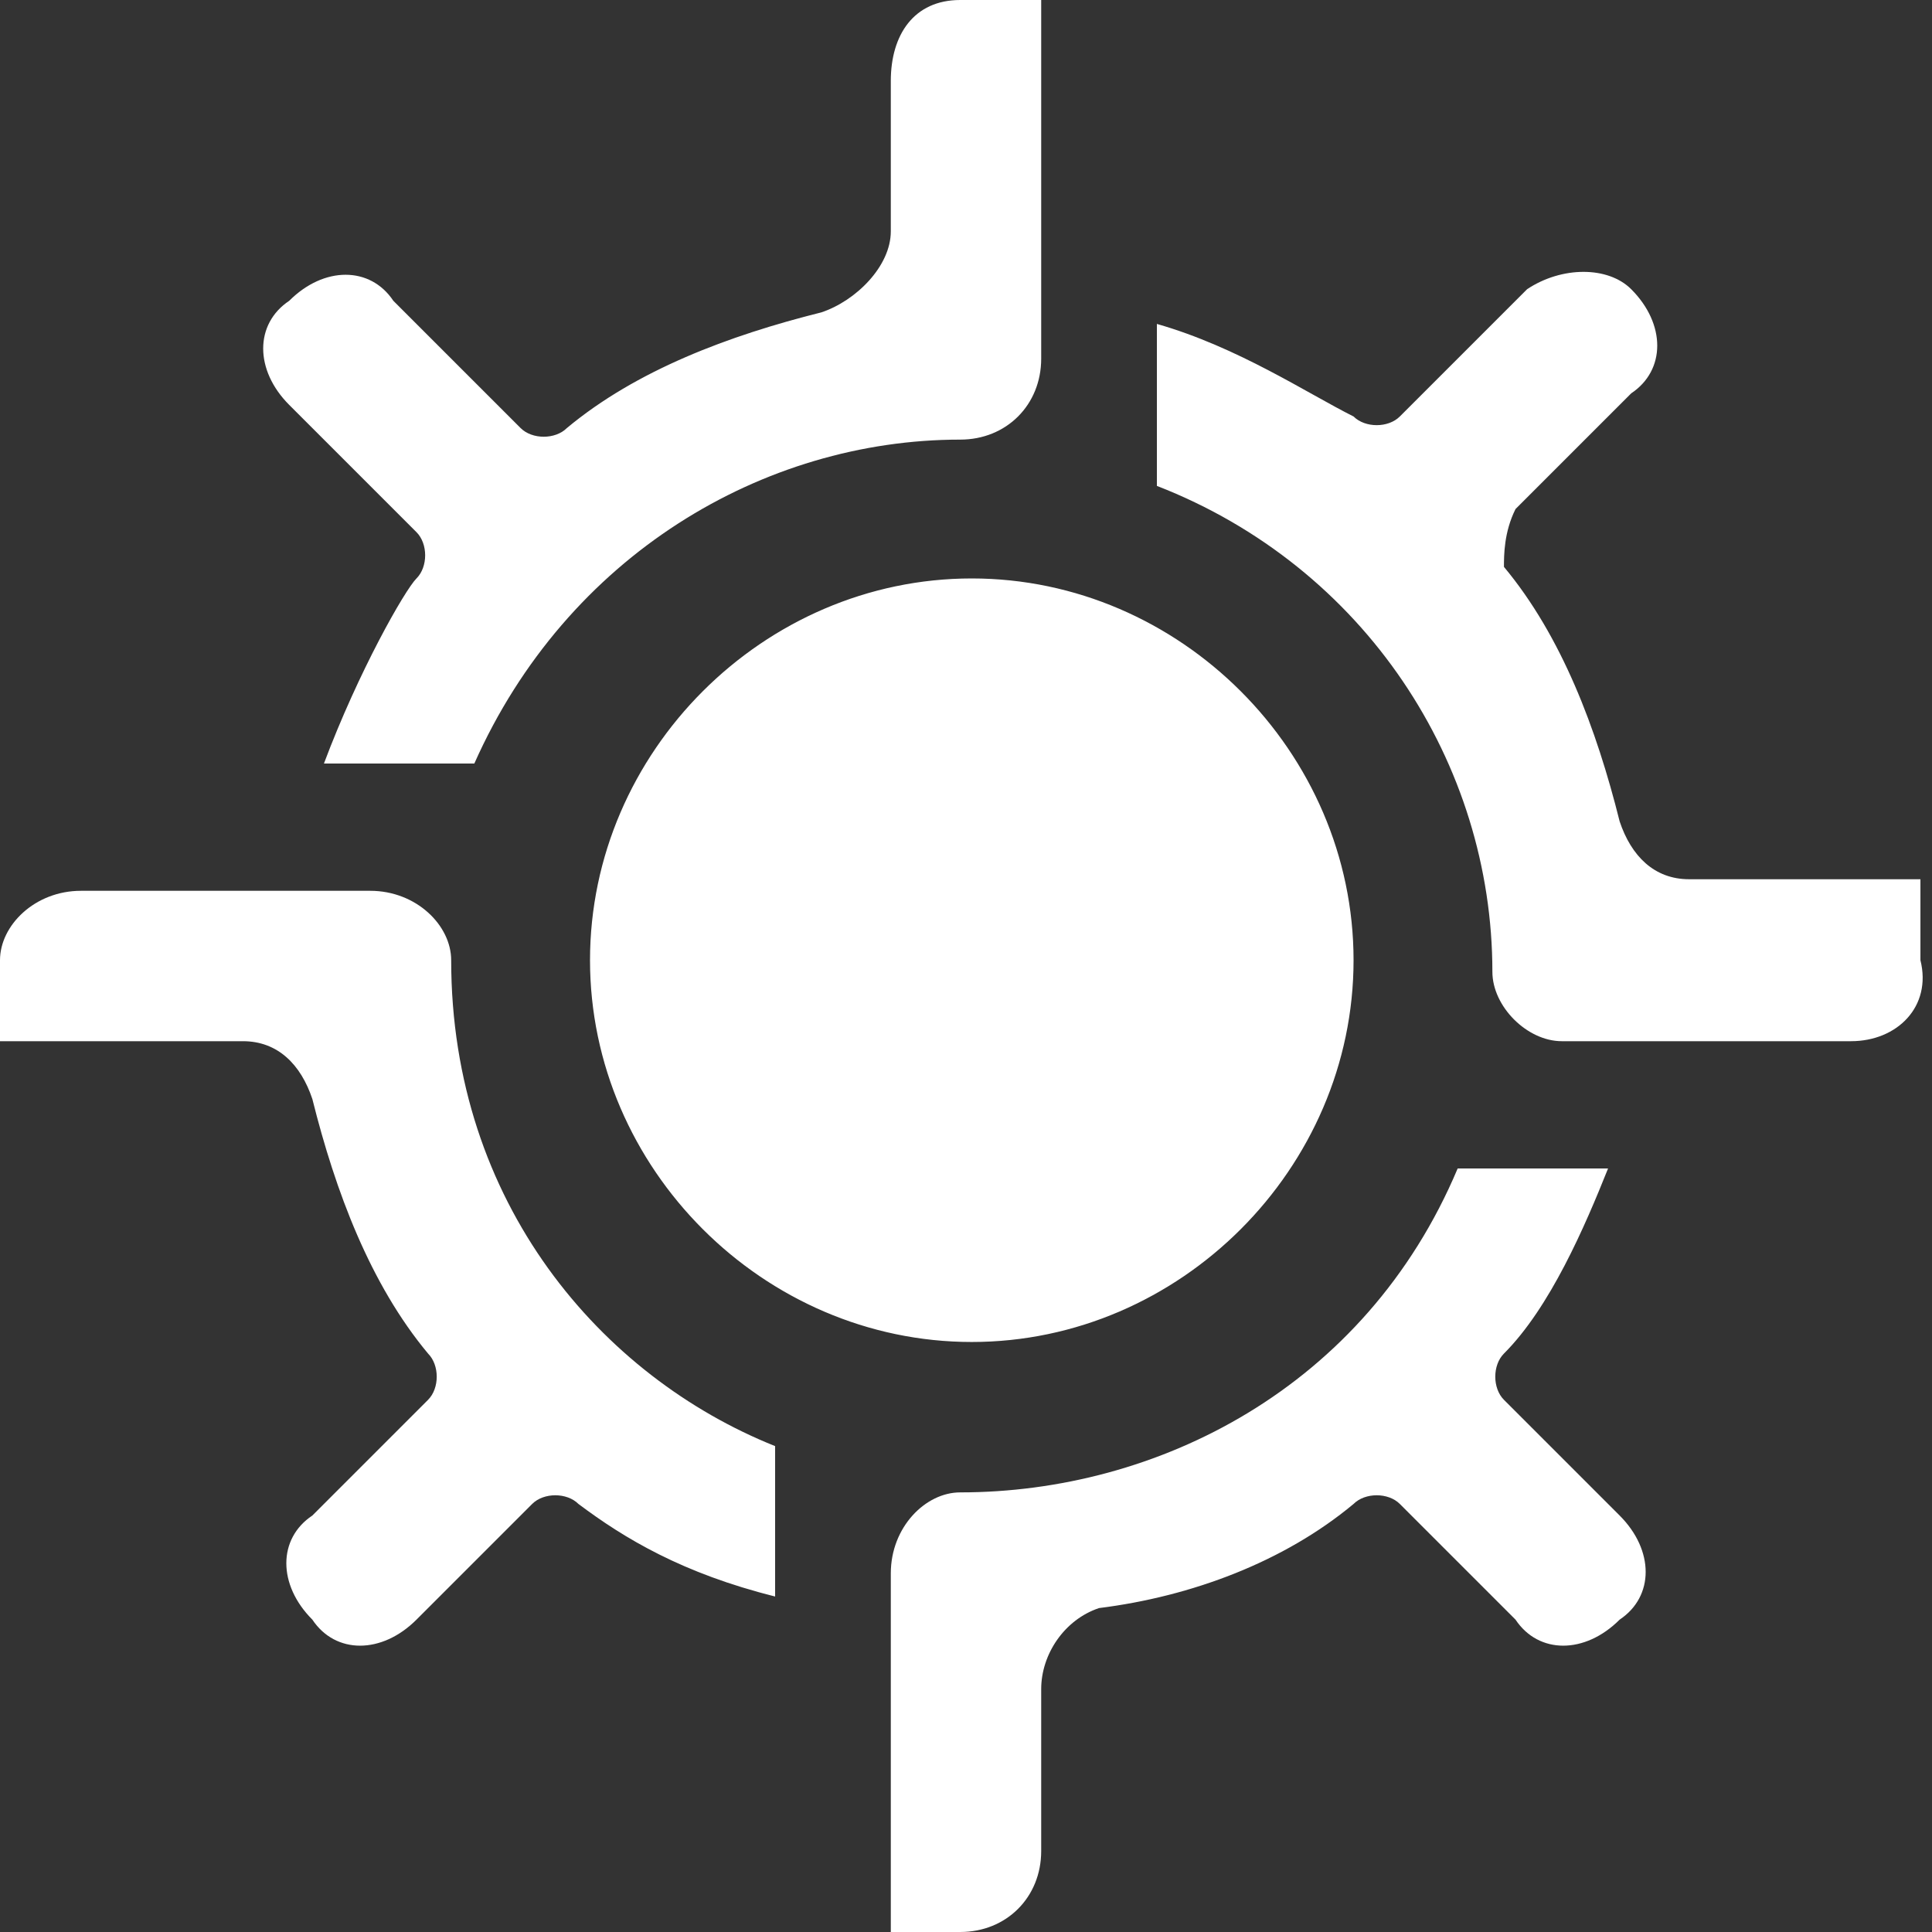 <?xml version="1.0" encoding="utf-8"?>
<!-- Generator: Adobe Illustrator 21.1.0, SVG Export Plug-In . SVG Version: 6.00 Build 0)  -->
<svg version="1.1" id="Ebene_1" xmlns="http://www.w3.org/2000/svg" xmlns:xlink="http://www.w3.org/1999/xlink" x="0px" y="0px"
	 viewBox="0 0 16.7 16.7" style="enable-background:new 0 0 16.7 16.7;" xml:space="preserve">
<rect x="0" y="0" width="16.7" height="16.7" fill="#333333" stroke="none"/>
<style type="text/css">
	.st0{fill:#FFFFFF;}
</style>
<path class="st0" d="M3.6,5c0.1-0.1,0.1-0.3,0-0.4L2.5,3.5c-0.3-0.3-0.3-0.7,0-0.9c0.3-0.3,0.7-0.3,0.9,0l1.1,1.1
	c0.1,0.1,0.3,0.1,0.4,0c0.6-0.5,1.4-0.8,2.2-1C7.4,2.6,7.7,2.3,7.7,2V0.7C7.7,0.3,7.9,0,8.3,0L9,0l0,3.1c0,0.4-0.3,0.7-0.7,0.7
	c-1.7,0-3.4,1-4.2,2.8H2.8C3.1,5.8,3.5,5.1,3.6,5z M5,13c-0.1-0.1-0.3-0.1-0.4,0l-1,1c-0.3,0.3-0.7,0.3-0.9,0
	c-0.3-0.3-0.3-0.7,0-0.9l1-1c0.1-0.1,0.1-0.3,0-0.4c-0.5-0.6-0.8-1.4-1-2.2C2.6,9.2,2.4,9,2.1,9H0l0-0.7C0,8,0.3,7.7,0.7,7.7l2.5,0
	c0.4,0,0.7,0.3,0.7,0.6c0,2.1,1.3,3.6,2.8,4.2v1.3C5.9,13.6,5.4,13.3,5,13z M16,9h-2.5c-0.3,0-0.6-0.3-0.6-0.6
	c0-1.8-1.1-3.5-2.9-4.2V2.8c0.7,0.2,1.3,0.6,1.7,0.8c0.1,0.1,0.3,0.1,0.4,0l1.1-1.1c0.3-0.2,0.7-0.2,0.9,0c0.3,0.3,0.3,0.7,0,0.9
	l-1,1C13,4.6,13,4.8,13,4.9c0.5,0.6,0.8,1.4,1,2.2c0.1,0.3,0.3,0.5,0.6,0.5l2,0l0,0.7C16.7,8.7,16.4,9,16,9z M5.1,8.3
	C5.1,6.5,6.6,5,8.4,5c1.8,0,3.3,1.5,3.3,3.3c0,1.8-1.5,3.3-3.3,3.3C6.6,11.6,5.1,10.1,5.1,8.3z M13,11.7c-0.1,0.1-0.1,0.3,0,0.4l1,1
	c0.3,0.3,0.3,0.7,0,0.9c-0.3,0.3-0.7,0.3-0.9,0l-1-1c-0.1-0.1-0.3-0.1-0.4,0c-0.6,0.5-1.4,0.8-2.2,0.9C9.2,14,9,14.3,9,14.6L9,16
	c0,0.4-0.3,0.7-0.7,0.7H7.7l0-3.1c0-0.4,0.3-0.7,0.6-0.7c1.7,0,3.5-0.9,4.3-2.8h1.3C13.7,10.6,13.4,11.3,13,11.7z"/>
</svg>
